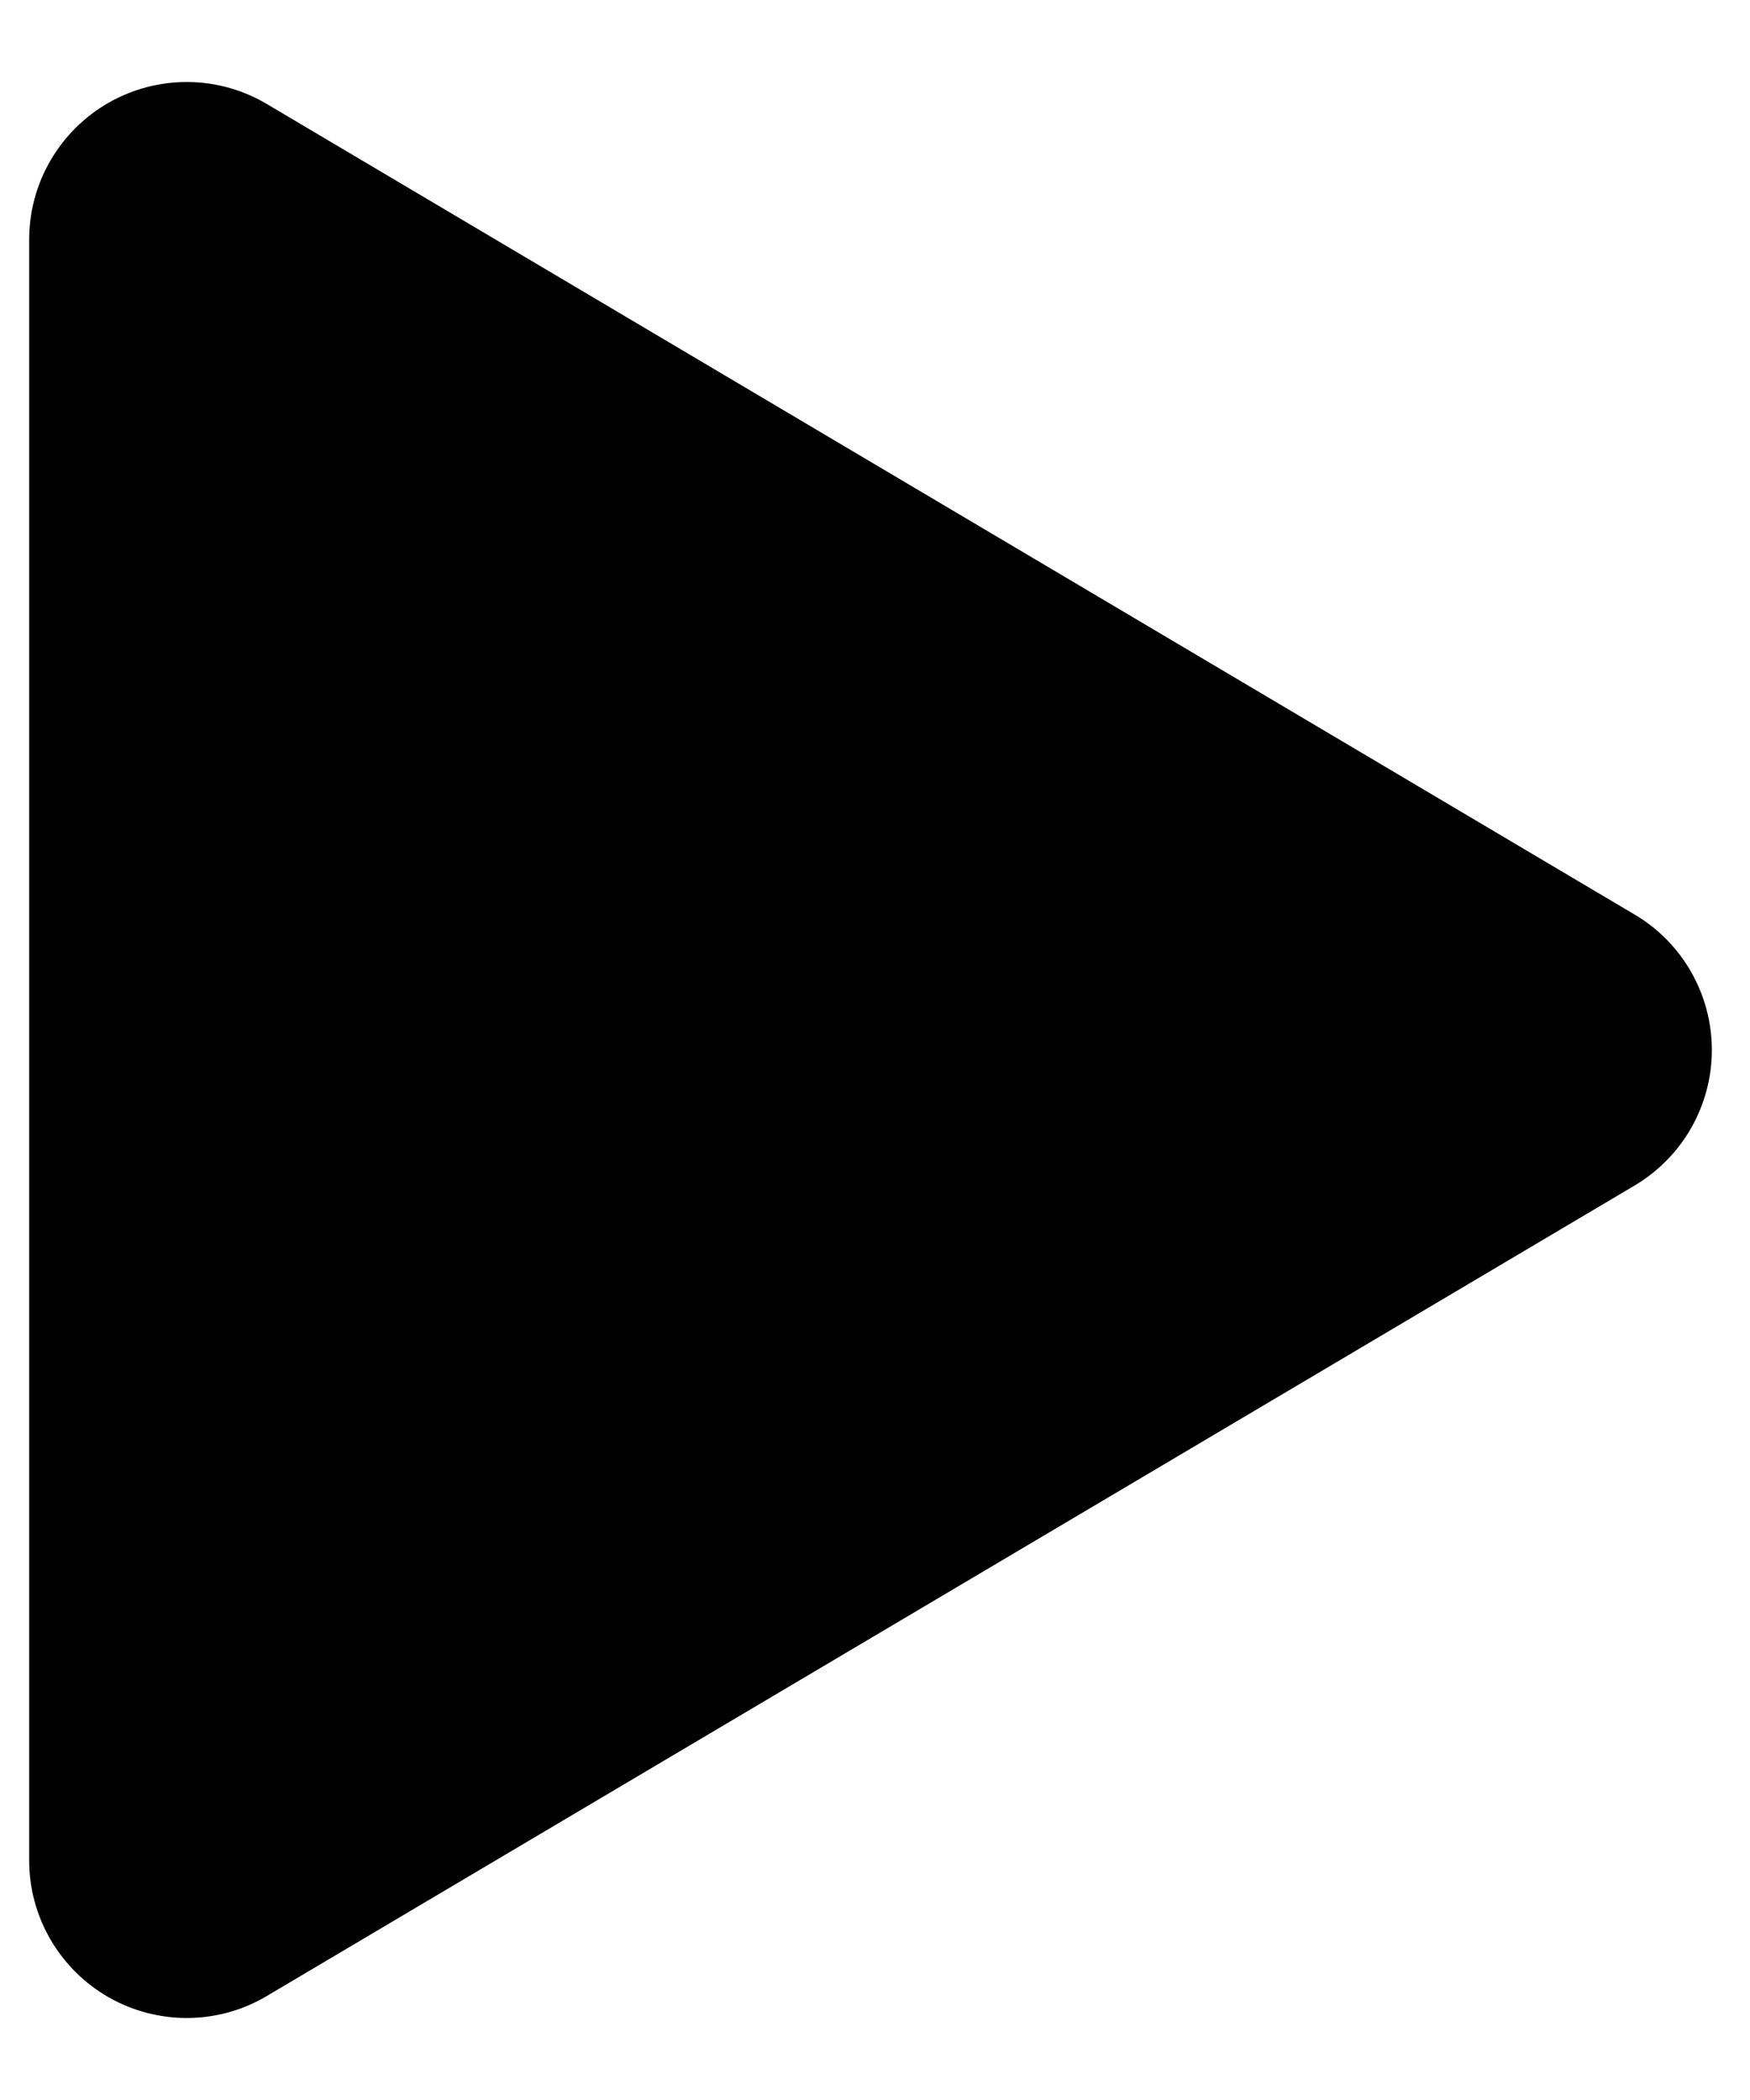 <svg width="15" height="18" viewBox="0 0 15 18" fill="none" xmlns="http://www.w3.org/2000/svg">
<path fill-rule="evenodd" clip-rule="evenodd" d="M1.612 0.703C1.374 0.701 1.139 0.762 0.932 0.88C0.725 0.998 0.553 1.169 0.433 1.375C0.313 1.581 0.25 1.815 0.25 2.053V15.947C0.25 16.185 0.313 16.419 0.433 16.625C0.553 16.831 0.725 17.002 0.932 17.12C1.139 17.238 1.374 17.299 1.612 17.297C1.85 17.295 2.084 17.23 2.288 17.108L14.012 10.161C14.213 10.041 14.38 9.872 14.496 9.668C14.612 9.464 14.673 9.234 14.673 9C14.673 8.766 14.612 8.536 14.496 8.332C14.38 8.128 14.213 7.958 14.011 7.839L2.288 0.892C2.083 0.77 1.85 0.705 1.612 0.703Z" fill="black"/>
</svg>
